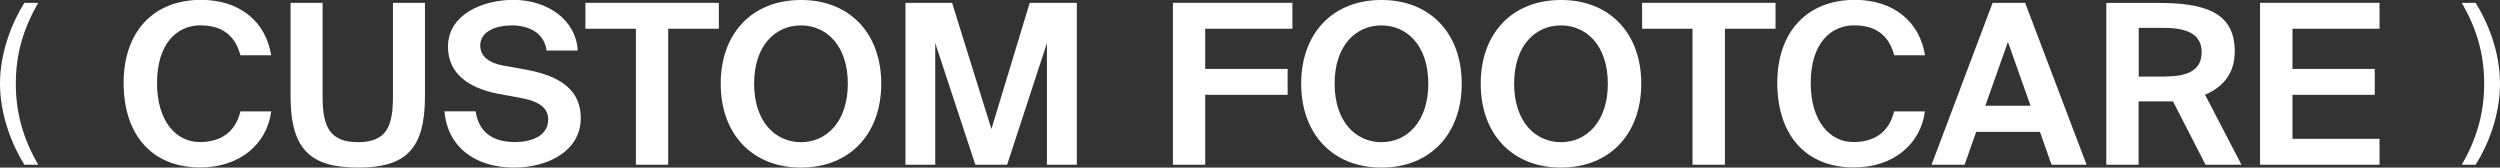 <svg width="179" height="12" viewBox="0 0 179 12" fill="none" xmlns="http://www.w3.org/2000/svg">
<rect x="0" y="0" width="179" height="12" fill="#333333" stroke="none"/>
<g clip-path="url(#clip0_232_41499)">
<path d="M1.745 0.203C0.845 1.641 0 3.771 0 5.99C0 8.209 0.845 10.357 1.745 11.795H2.734C1.682 9.958 1.133 8.147 1.133 5.99C1.133 3.833 1.682 2.04 2.734 0.203H1.745Z" fill="white"/>
<path d="M14.382 1.819C15.677 1.819 16.784 2.342 17.215 3.958H19.419C19.032 1.543 17.152 -0.01 14.4 -0.01C10.982 -0.01 8.851 2.271 8.851 5.937C8.851 9.603 10.838 11.99 14.337 11.99C17.143 11.99 19.113 10.33 19.419 7.978H17.215C16.829 9.558 15.695 10.171 14.301 10.171C12.619 10.171 11.243 8.697 11.243 5.937C11.243 3.177 12.619 1.81 14.382 1.81V1.819Z" fill="white"/>
<path d="M28.135 6.904C28.135 8.946 27.748 10.18 25.634 10.18C23.52 10.18 23.098 8.946 23.098 6.904V0.203H20.804V6.887C20.804 10.703 22.234 11.999 25.634 11.999C29.034 11.999 30.428 10.703 30.428 6.887V0.203H28.135V6.904Z" fill="white"/>
<path d="M37.561 4.969L36.023 4.694C35.07 4.517 34.386 4.073 34.386 3.256C34.386 2.218 35.565 1.819 36.653 1.819C37.741 1.819 38.955 2.262 39.135 3.62H41.366C41.24 1.401 39.18 -0.01 36.752 -0.01C34.602 -0.01 32.075 1.011 32.075 3.345C32.075 5.36 33.694 6.319 35.592 6.7L37.084 6.975C38.335 7.179 39.252 7.579 39.252 8.555C39.252 9.789 37.939 10.171 36.905 10.171C35.511 10.171 34.314 9.674 34.053 7.969H31.823C32.03 10.463 33.946 11.999 36.824 11.999C39.189 11.999 41.582 10.836 41.582 8.449C41.582 6.061 39.477 5.316 37.561 4.969Z" fill="white"/>
<path d="M41.915 2.058H45.53V11.795H47.842V2.058H51.467V0.203H41.915V2.058Z" fill="white"/>
<path d="M57.349 -0.001C53.85 -0.001 51.602 2.395 51.602 5.99C51.602 9.585 53.85 11.999 57.349 11.999C60.848 11.999 63.097 9.585 63.097 5.99C63.097 2.395 60.848 -0.001 57.349 -0.001ZM57.349 10.18C55.523 10.18 53.994 8.724 53.994 5.99C53.994 3.256 55.514 1.819 57.349 1.819C59.184 1.819 60.704 3.274 60.704 5.99C60.704 8.706 59.184 10.18 57.349 10.18Z" fill="white"/>
<path d="M70.985 9.239L68.169 0.203H64.832V11.795H66.964V3.088L69.834 11.795H72.109L74.96 3.088V11.795H77.101V0.203H73.728L70.985 9.239Z" fill="white"/>
<path d="M83.982 11.795H86.293V6.789H92.194V4.934H86.293V2.058H92.536V0.203H83.982V11.795Z" fill="white"/>
<path d="M98.912 -0.001C95.414 -0.001 93.165 2.395 93.165 5.99C93.165 9.585 95.414 11.999 98.912 11.999C102.411 11.999 104.66 9.585 104.66 5.99C104.66 2.395 102.411 -0.001 98.912 -0.001ZM98.912 10.18C97.087 10.18 95.558 8.724 95.558 5.99C95.558 3.256 97.078 1.819 98.912 1.819C100.747 1.819 102.267 3.274 102.267 5.99C102.267 8.706 100.747 10.18 98.912 10.18Z" fill="white"/>
<path d="M111.766 -0.001C108.267 -0.001 106.019 2.395 106.019 5.99C106.019 9.585 108.267 11.999 111.766 11.999C115.265 11.999 117.514 9.585 117.514 5.99C117.514 2.395 115.265 -0.001 111.766 -0.001ZM111.766 10.18C109.94 10.18 108.411 8.724 108.411 5.99C108.411 3.256 109.931 1.819 111.766 1.819C113.601 1.819 115.121 3.274 115.121 5.99C115.121 8.706 113.601 10.18 111.766 10.18Z" fill="white"/>
<path d="M117.576 2.058H121.183V11.795H123.504V2.058H127.128V0.203H117.576V2.058Z" fill="white"/>
<path d="M132.795 1.819C134.09 1.819 135.197 2.342 135.628 3.958H137.832C137.445 1.543 135.565 -0.01 132.813 -0.01C129.395 -0.01 127.254 2.271 127.254 5.937C127.254 9.603 129.242 11.99 132.741 11.99C135.547 11.99 137.517 10.33 137.823 7.978H135.619C135.233 9.558 134.099 10.171 132.705 10.171C131.023 10.171 129.647 8.697 129.647 5.937C129.647 3.177 131.023 1.81 132.786 1.81L132.795 1.819Z" fill="white"/>
<path d="M142.671 0.203L138.3 11.795H140.665L141.493 9.443H146.062L146.89 11.795H149.399L145.001 0.203H142.671ZM142.149 7.57L143.768 2.999L145.387 7.57H142.149Z" fill="white"/>
<path d="M160.012 3.727C160.012 1.295 158.537 0.212 154.67 0.212H150.811V11.795H153.123V7.259H155.587L157.917 11.795H160.489L157.881 6.78C159.356 6.159 160.003 5.067 160.003 3.727H160.012ZM155.038 5.484H153.132V1.996H154.931C156.505 1.996 157.638 2.395 157.638 3.736C157.638 4.89 156.855 5.475 155.047 5.475L155.038 5.484Z" fill="white"/>
<path d="M161.82 11.795H170.374V9.94H164.141V6.789H170.032V4.934H164.141V2.058H170.374V0.203H161.82V11.795Z" fill="white"/>
<path d="M177.255 0.203H176.266C177.318 2.04 177.867 3.833 177.867 5.99C177.867 8.147 177.318 9.958 176.266 11.795H177.255C178.163 10.357 179 8.245 179 5.99C179 3.736 178.154 1.641 177.255 0.203Z" fill="white"/>
</g>
<defs>
<clipPath id="clip0_232_41499">
<rect width="179" height="12" fill="white" transform="translate(0 -0.001)"/>
</clipPath>
</defs>
</svg>
